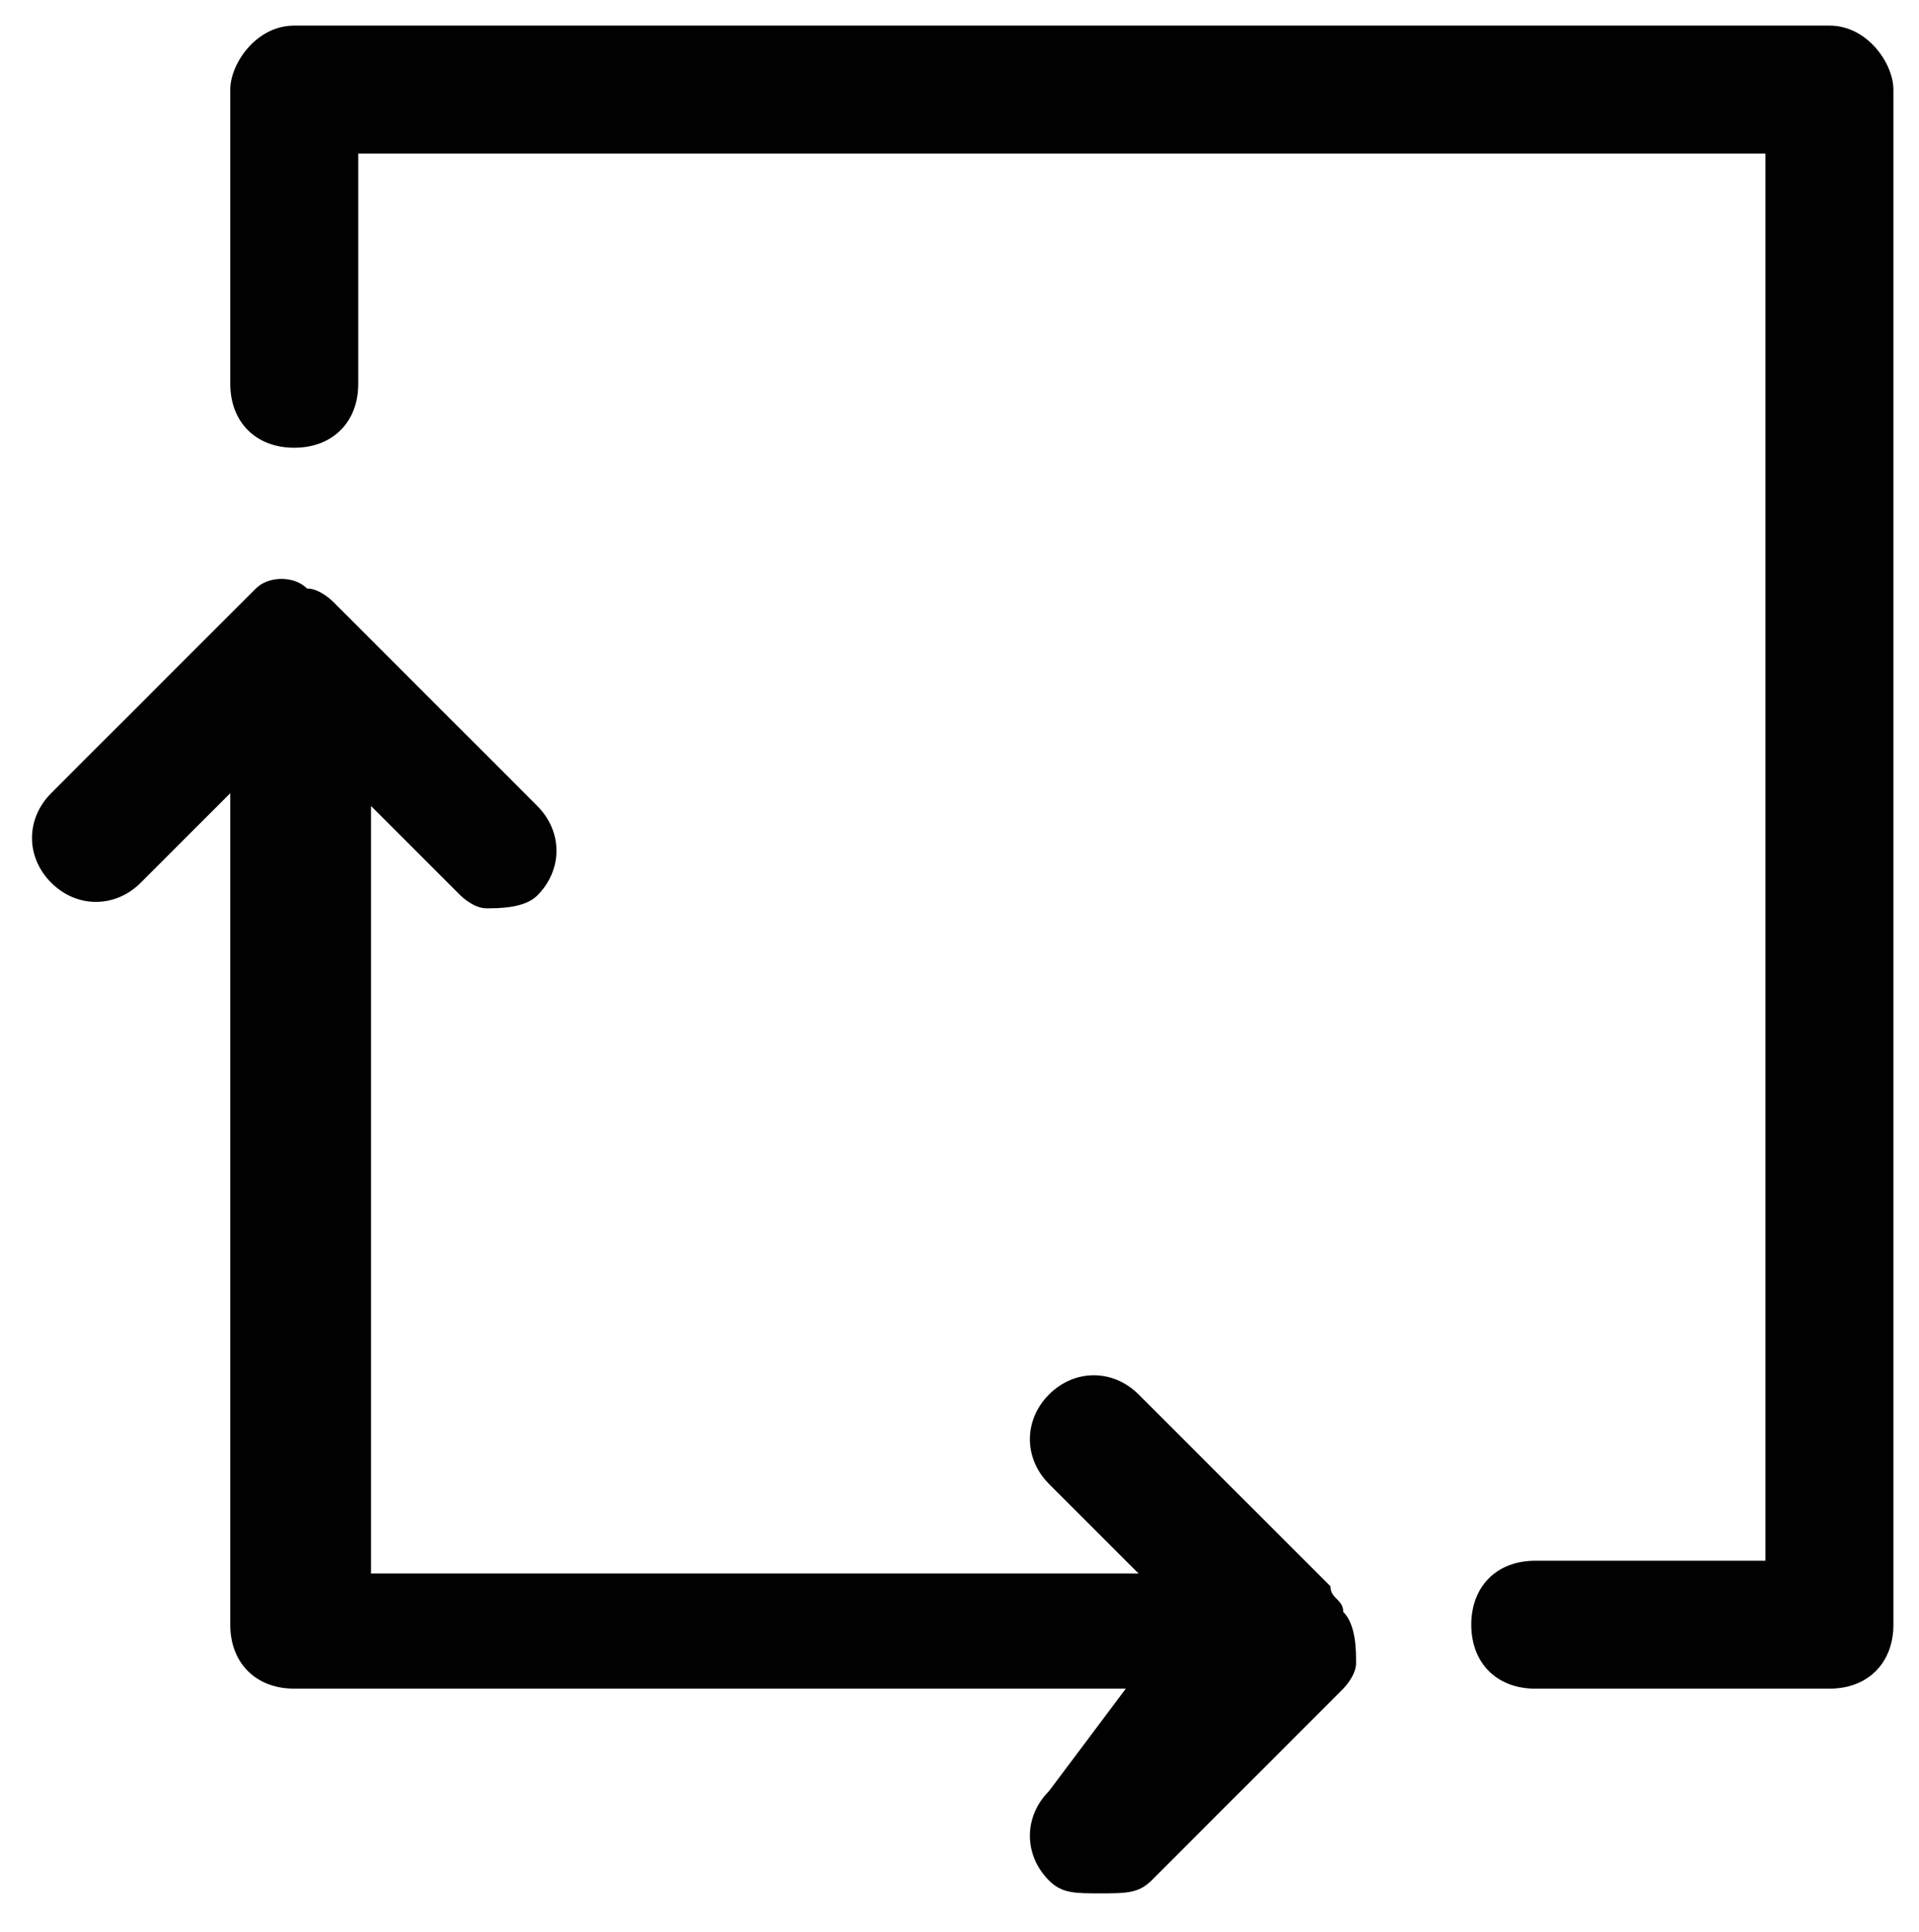 <?xml version="1.0" encoding="UTF-8"?> <!-- Generator: Adobe Illustrator 22.1.0, SVG Export Plug-In . SVG Version: 6.00 Build 0) --> <svg xmlns="http://www.w3.org/2000/svg" xmlns:xlink="http://www.w3.org/1999/xlink" id="Слой_1" x="0px" y="0px" viewBox="0 0 15 15.1" style="enable-background:new 0 0 15 15.1;" xml:space="preserve"> <style type="text/css"> .st0{fill:#010101;} </style> <g> <path class="st0" d="M10.5,12.6c0-0.1-0.1-0.1-0.1-0.2l-1.5-1.5c-0.2-0.2-0.5-0.2-0.7,0s-0.2,0.5,0,0.7l0.7,0.7h-6v-6l0.7,0.7 C3.6,7,3.7,7.1,3.8,7.1s0.3,0,0.4-0.1c0.2-0.2,0.2-0.5,0-0.7L2.6,4.7c0,0-0.1-0.1-0.2-0.1c-0.1-0.1-0.3-0.1-0.4,0 C2,4.6,2,4.6,1.9,4.7L0.4,6.2c-0.2,0.2-0.2,0.5,0,0.7s0.5,0.2,0.7,0l0.7-0.7v6.5c0,0.3,0.2,0.5,0.5,0.5h6.5L8.2,14 c-0.2,0.2-0.2,0.5,0,0.7c0.1,0.1,0.2,0.1,0.4,0.1s0.3,0,0.4-0.1l1.5-1.5c0,0,0.1-0.1,0.1-0.2C10.6,12.9,10.6,12.7,10.5,12.6z"></path> <path class="st0" d="M14.3,0.2h-12C2,0.2,1.8,0.5,1.8,0.7v2.3c0,0.3,0.2,0.5,0.5,0.5s0.5-0.2,0.5-0.5V1.2h11v11H12 c-0.3,0-0.5,0.2-0.5,0.5s0.2,0.5,0.5,0.5h2.3c0.3,0,0.5-0.2,0.5-0.5v-12C14.8,0.5,14.6,0.2,14.3,0.2z"></path> </g> </svg> 